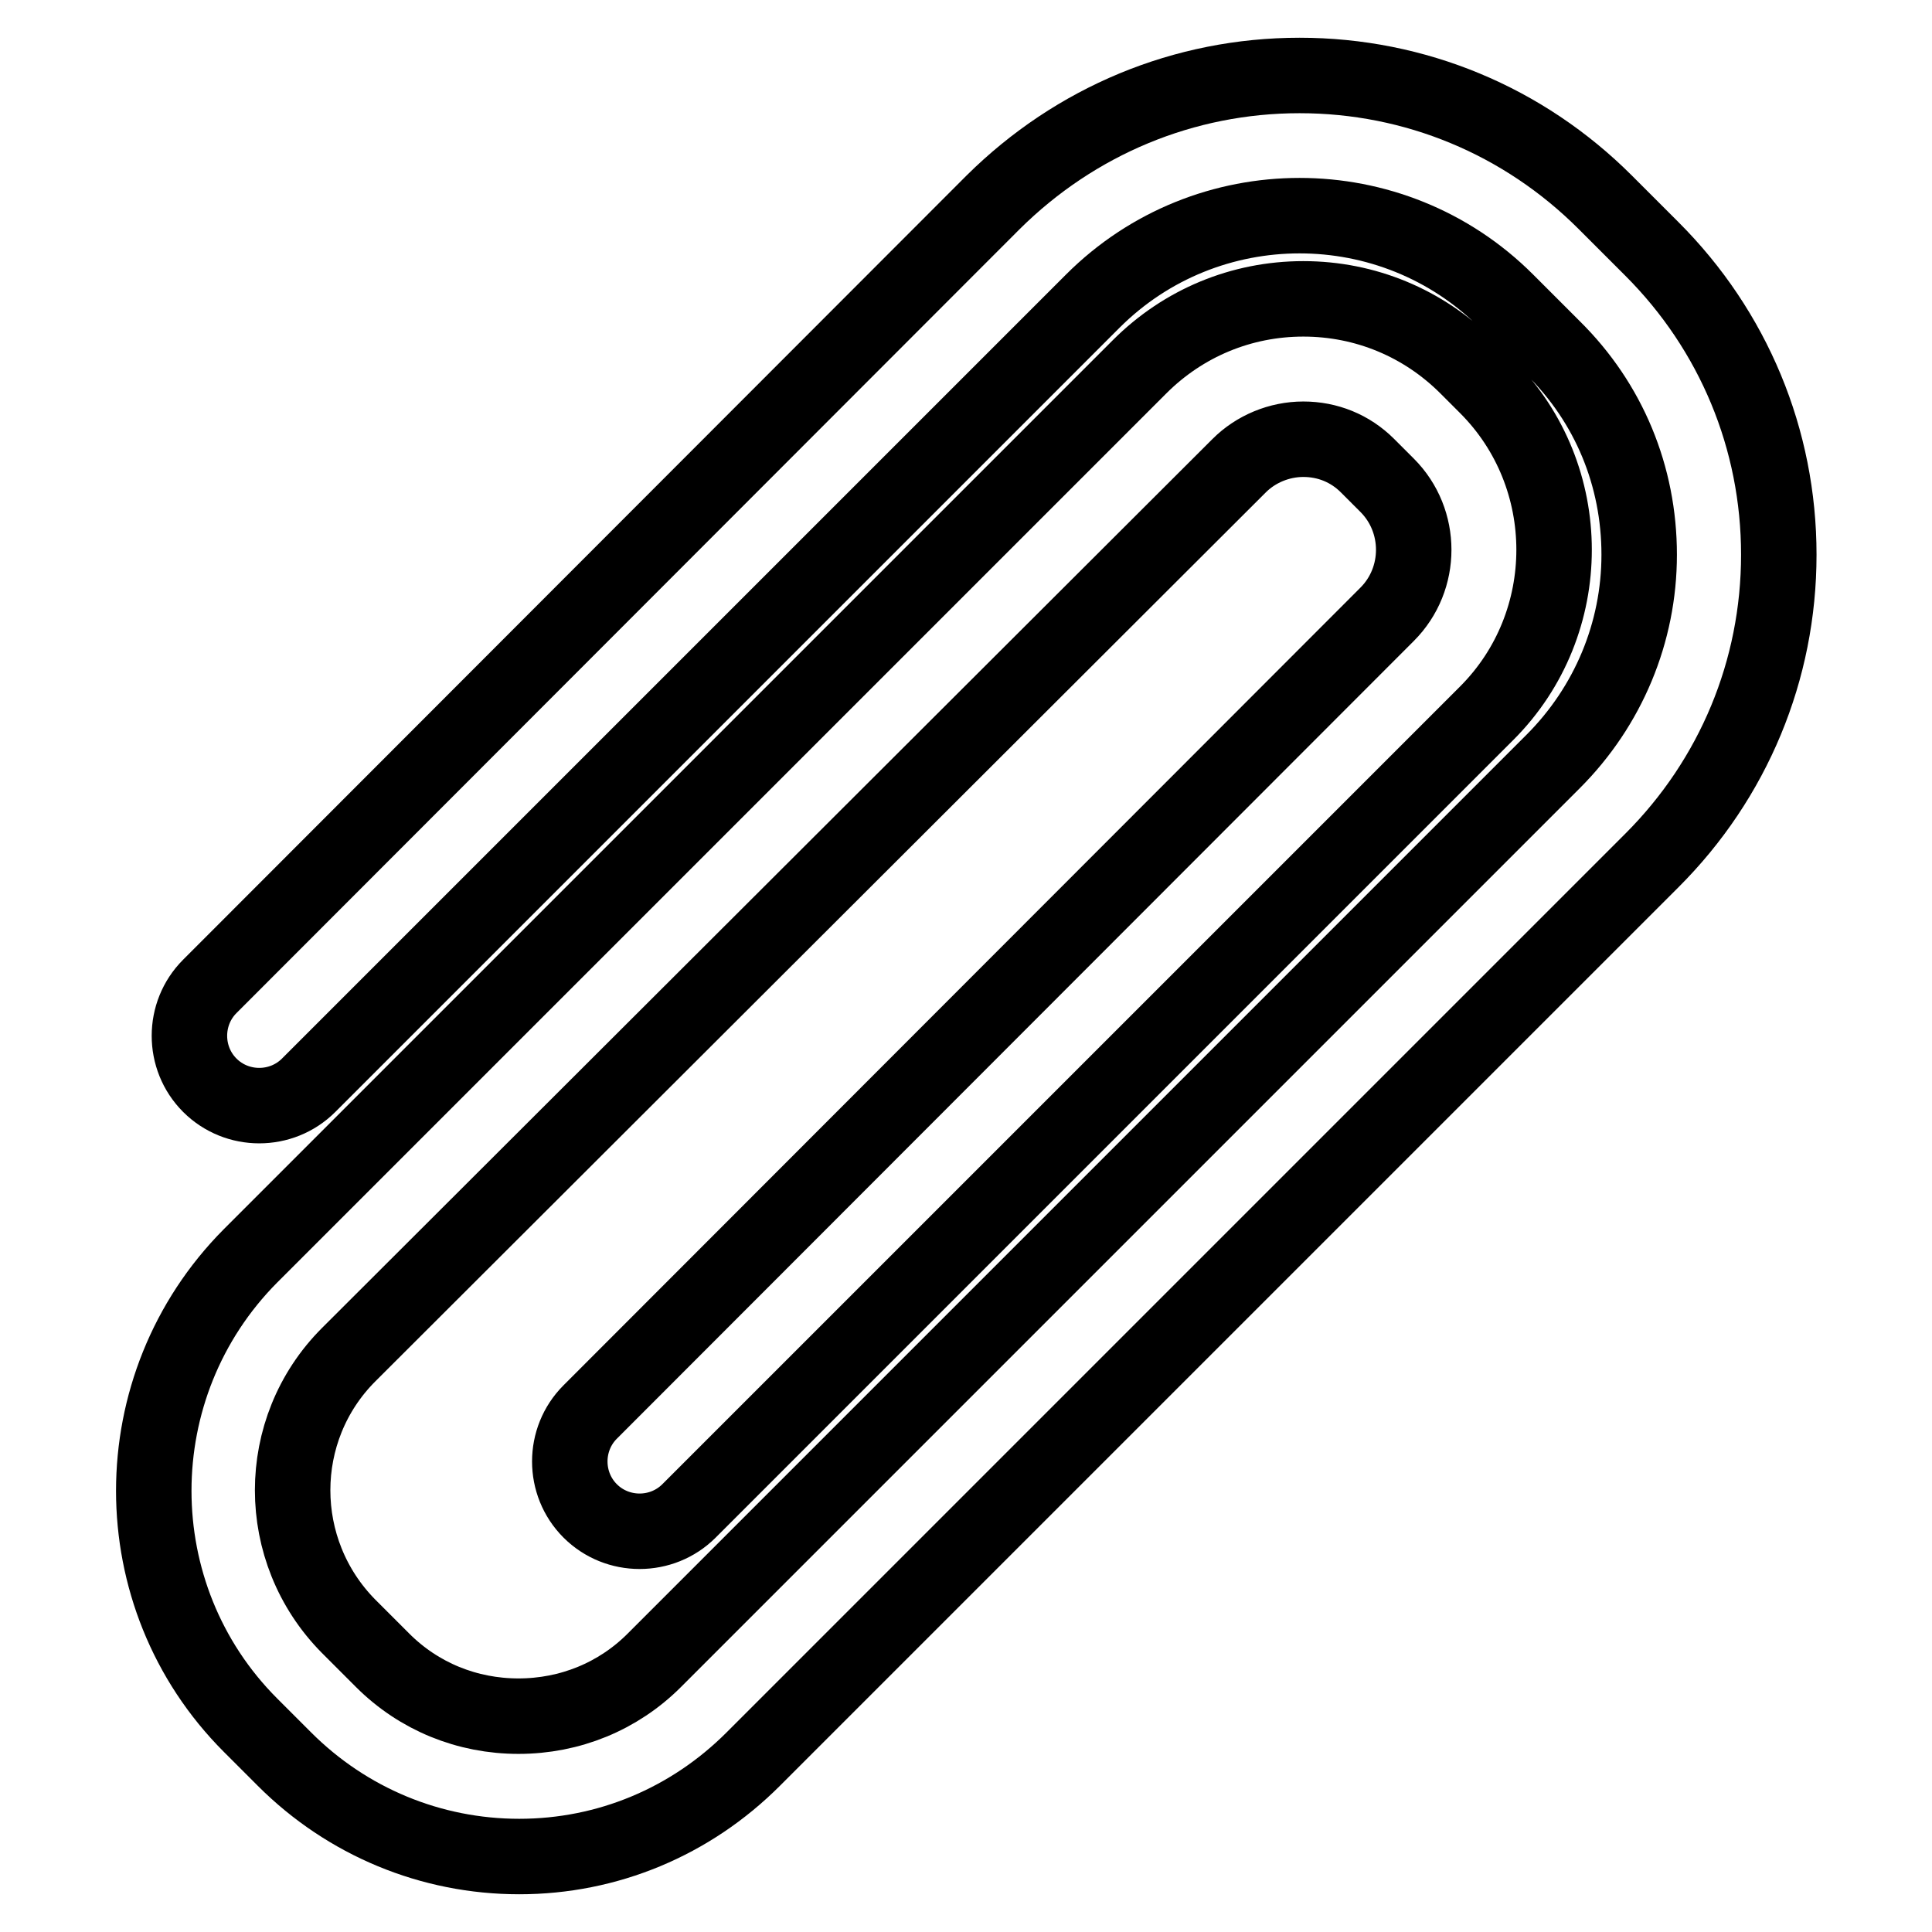 <?xml version="1.0" encoding="utf-8"?>
<!-- Svg Vector Icons : http://www.onlinewebfonts.com/icon -->
<!DOCTYPE svg PUBLIC "-//W3C//DTD SVG 1.1//EN" "http://www.w3.org/Graphics/SVG/1.1/DTD/svg11.dtd">
<svg version="1.1" xmlns="http://www.w3.org/2000/svg" xmlns:xlink="http://www.w3.org/1999/xlink" x="0px" y="0px" viewBox="0 0 256 256" enable-background="new 0 0 256 256" xml:space="preserve">
<g> <path stroke-width="10" fill-opacity="0" stroke="#000000"  d="M68.8,246c-11.7,0-22.8-4.6-31.1-12.9l-4.5-4.5c-17.1-17.1-17.1-45,0-62.2L151,48.6c5.8-5.8,13.5-9,21.7-9 c8.2,0,15.9,3.2,21.7,9l2.6,2.6c11.9,11.9,11.9,31.4,0,43.3L91.3,200.2c-3.6,3.6-9.5,3.6-13.1,0c-3.6-3.6-3.6-9.5,0-13.1 L183.8,81.4c4.7-4.7,4.7-12.4,0-17.1l-2.6-2.6c-2.3-2.3-5.3-3.5-8.5-3.5s-6.3,1.3-8.5,3.5L46.2,179.5c-9.9,9.9-9.9,26,0,36l4.5,4.5 c4.8,4.8,11.2,7.4,18,7.4c6.8,0,13.2-2.6,18-7.4l119.1-119.1c7.3-7.3,11.4-17.1,11.4-27.4c0-10.4-4-20.1-11.4-27.4l-6.2-6.2 c-15.1-15.1-39.7-15.1-54.8,0L40.9,143.8c-3.6,3.6-9.5,3.6-13.1,0c-3.6-3.6-3.6-9.5,0-13.1L131.6,26.8C142.5,16,156.9,10,172.2,10 c15.3,0,29.7,6,40.5,16.8l6.2,6.2c10.8,10.8,16.8,25.2,16.8,40.5s-6,29.7-16.8,40.5L99.8,233.1C91.5,241.4,80.5,246,68.8,246z"/></g>
</svg>